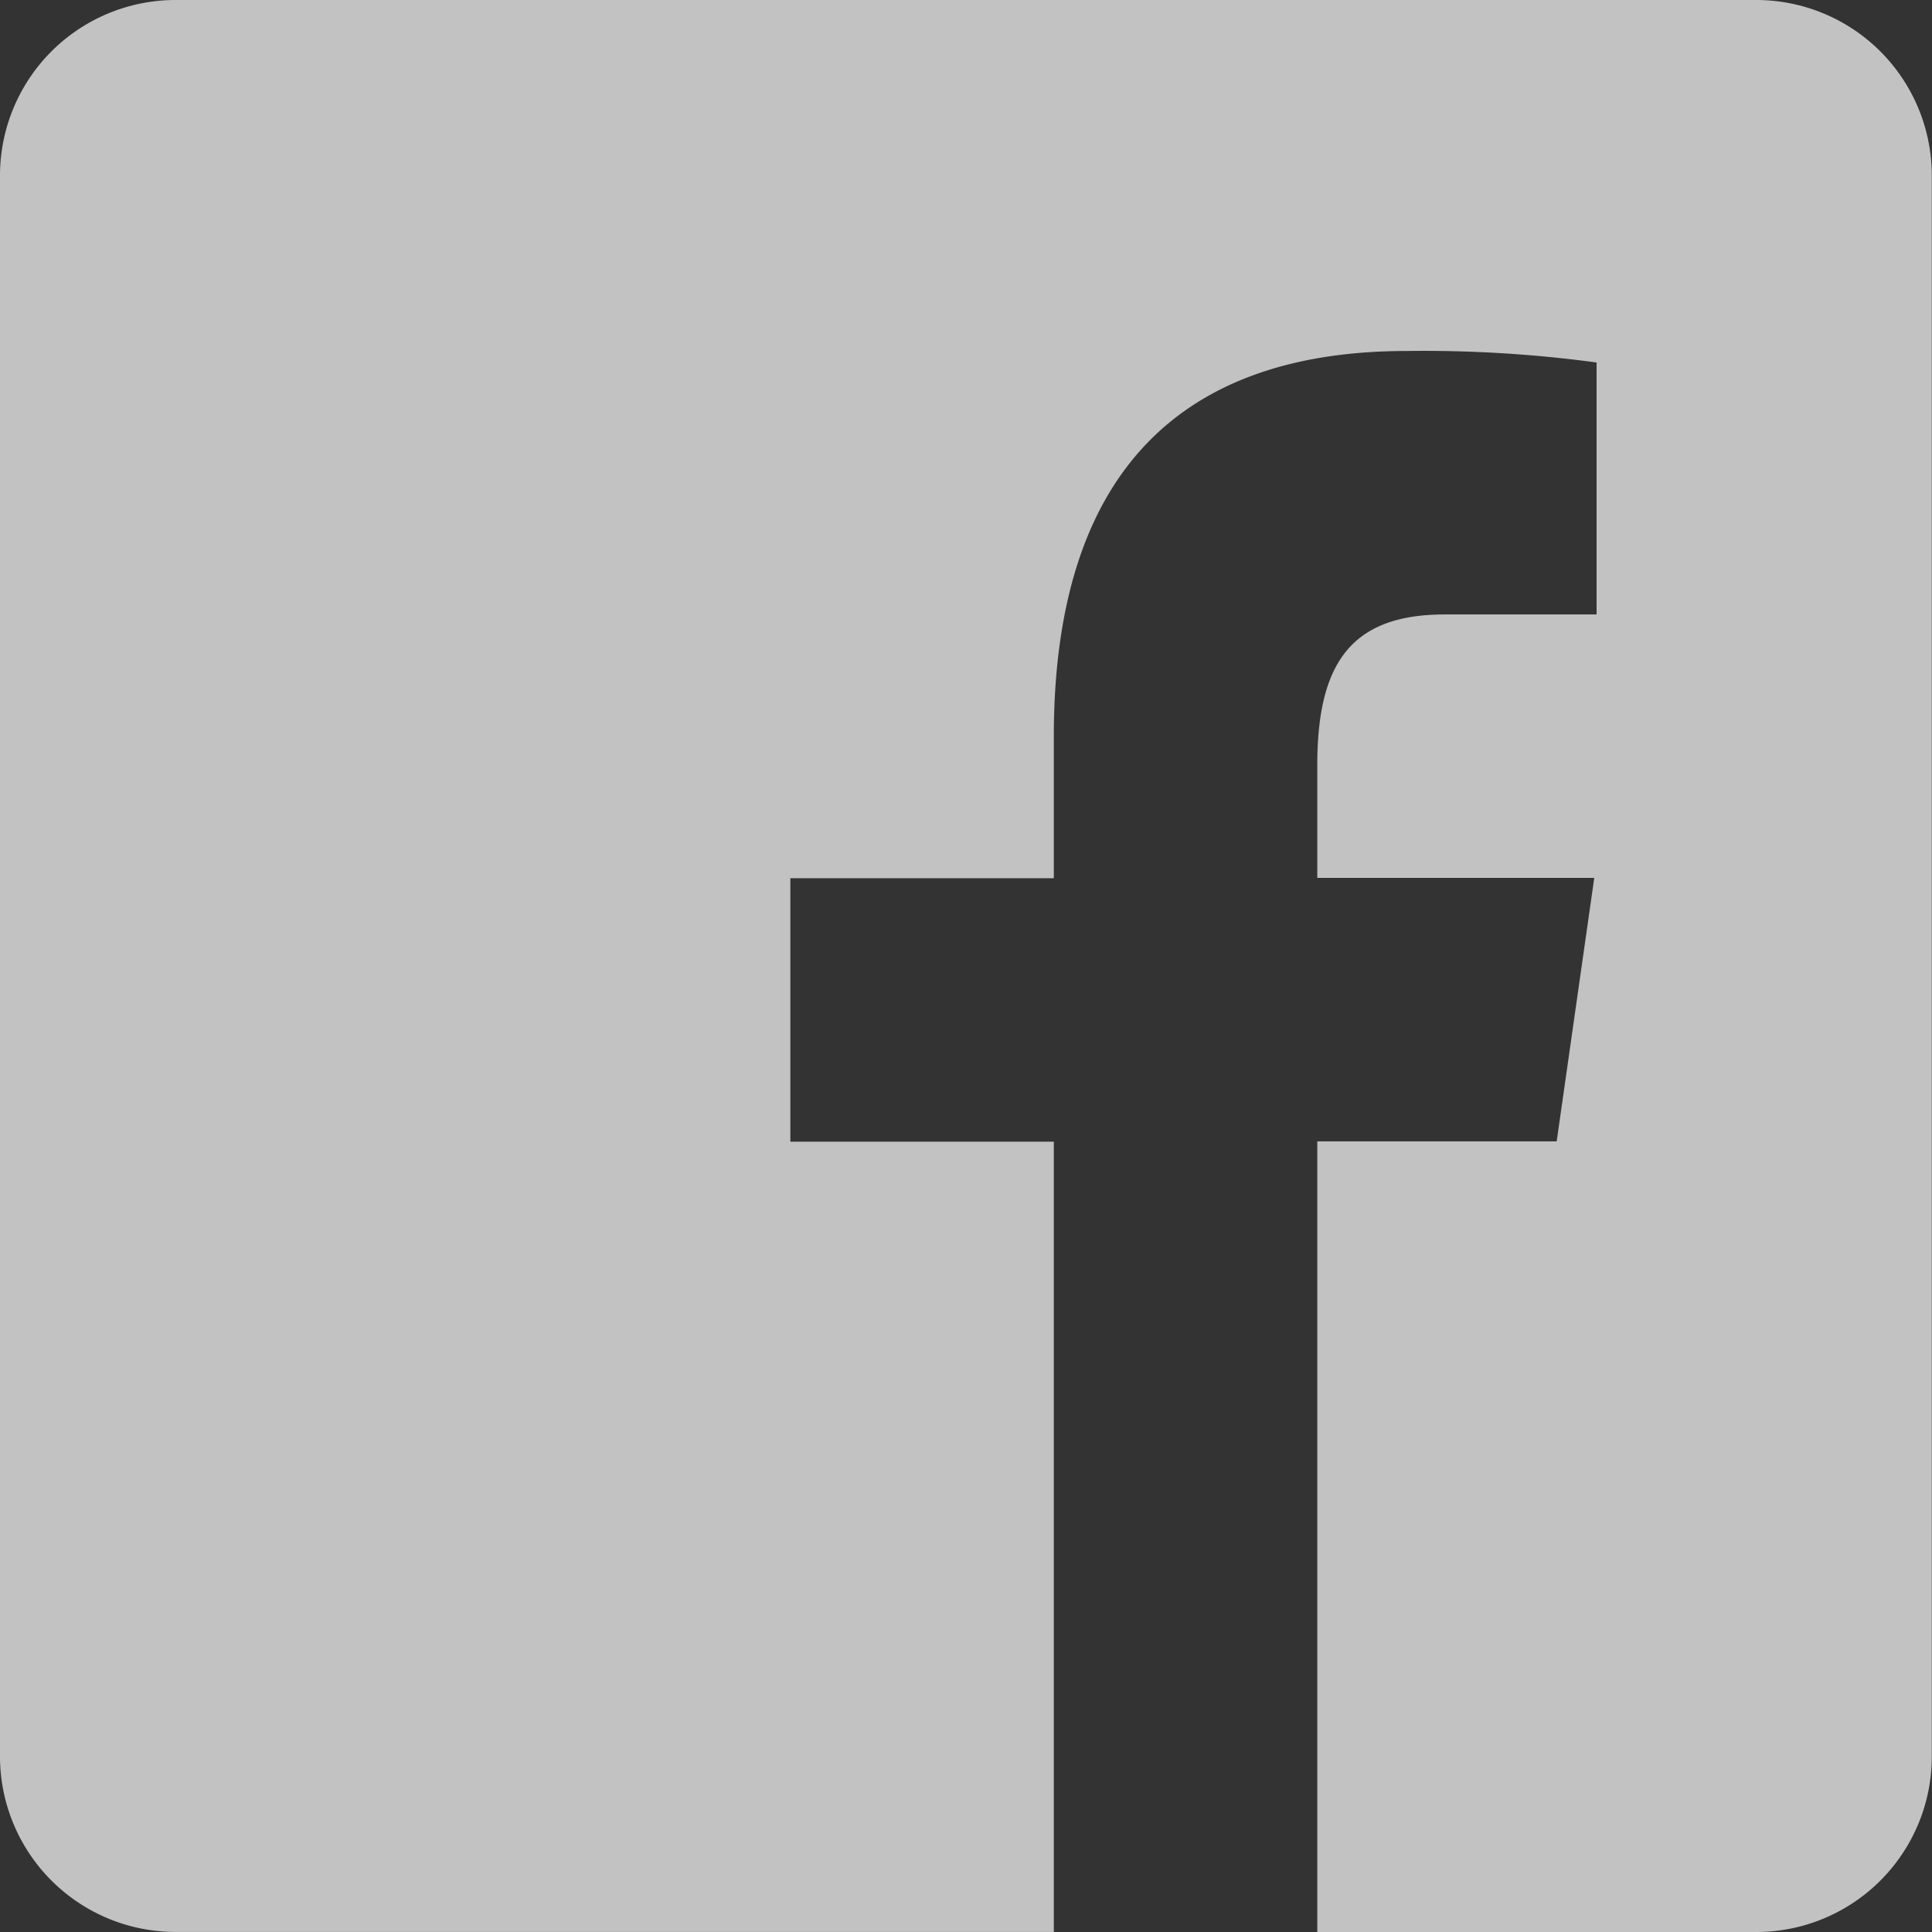<svg xmlns="http://www.w3.org/2000/svg" width="29.053" height="29.053" viewBox="0 0 29.053 29.053">
  <rect x="0" y="0" width="29.053" height="29.053" fill="#333333" stroke="none"/>
  <path id="icons8_facebook" d="M30.412,4H6.641A2.64,2.64,0,0,0,4,6.641v23.77a2.64,2.64,0,0,0,2.641,2.641H19.847V21.168H15.885V17.206h3.962V15.078c0-4.028,1.962-5.8,5.31-5.8a19.382,19.382,0,0,1,2.852.173v3.789H25.726c-1.421,0-1.917.75-1.917,2.269v1.693h4.165l-.565,3.962h-3.6V33.053h6.6a2.64,2.64,0,0,0,2.641-2.641V6.641A2.641,2.641,0,0,0,30.412,4Z" transform="translate(-4 -4)" fill="#fff" opacity="0.7"/>
</svg>
